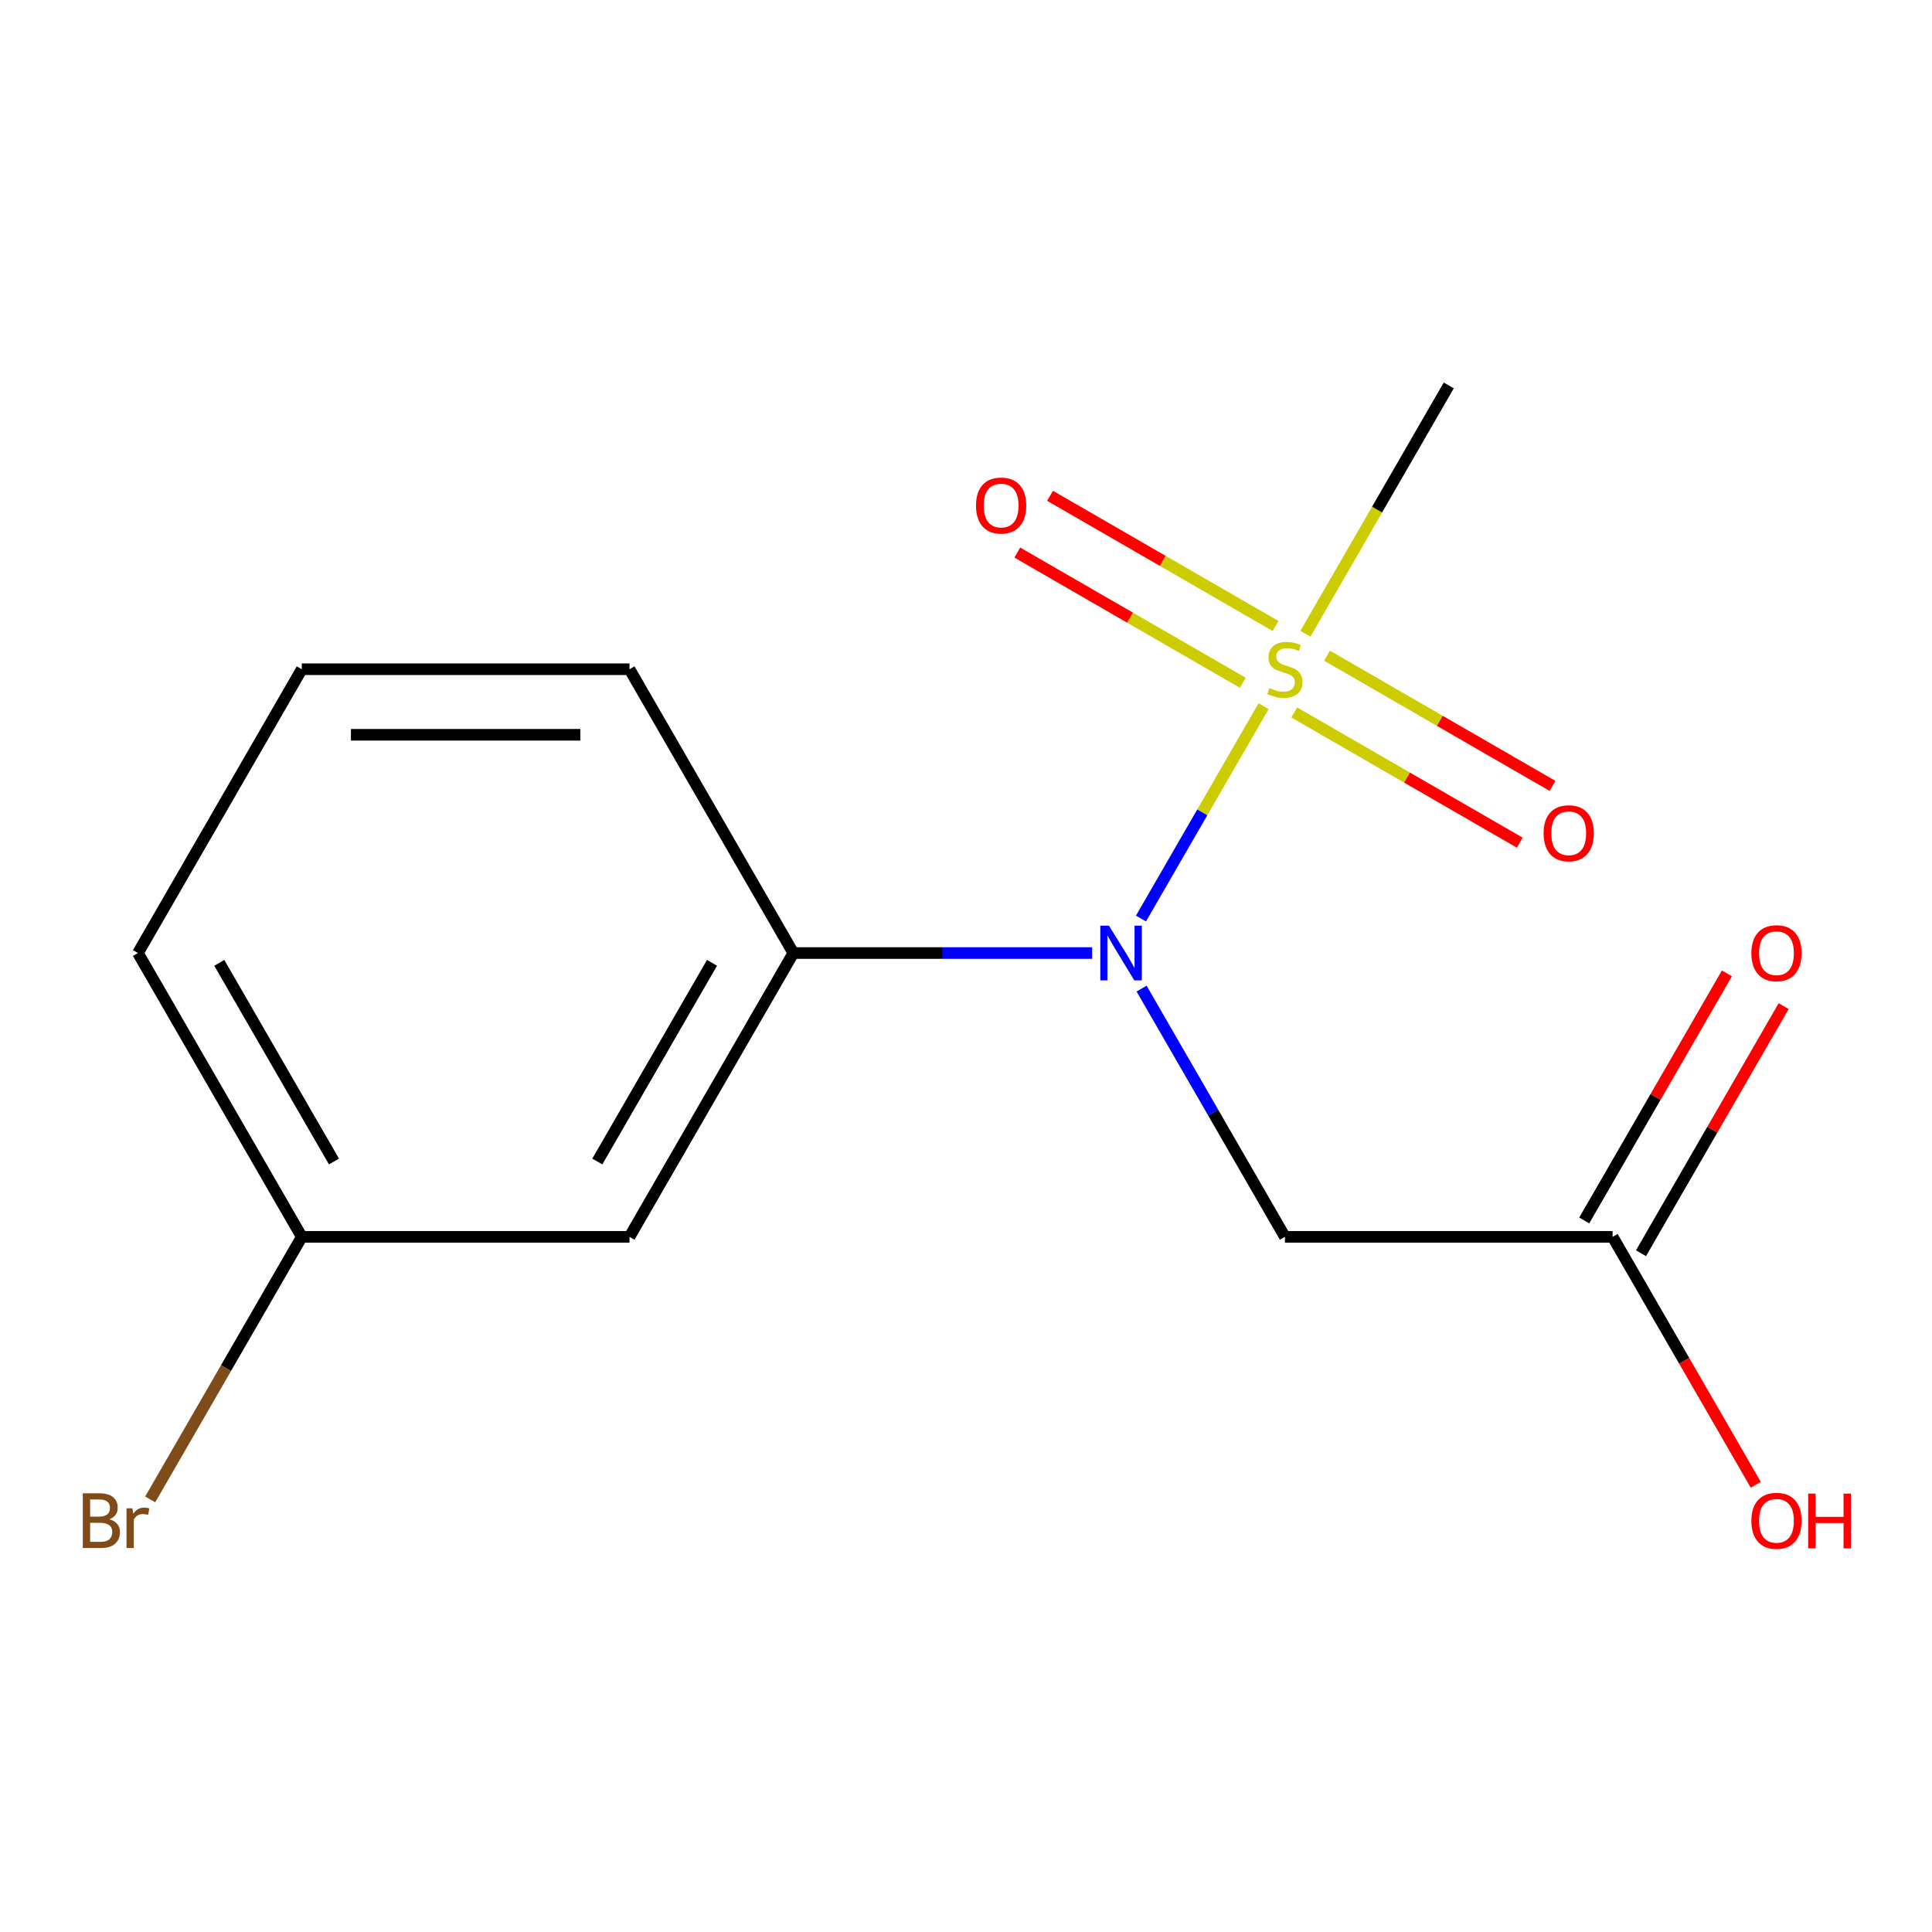 <?xml version='1.0' encoding='iso-8859-1'?>
<svg version='1.1' baseProfile='full'
              xmlns='http://www.w3.org/2000/svg'
                      xmlns:rdkit='http://www.rdkit.org/xml'
                      xmlns:xlink='http://www.w3.org/1999/xlink'
                  xml:space='preserve'
width='1000px' height='1000px' viewBox='0 0 1000 1000'>
<!-- END OF HEADER -->
<rect style='opacity:1.0;fill:#FFFFFF;stroke:none' width='1000' height='1000' x='0' y='0'> </rect>
<path class='bond-0' d='M 654.029,365.517 L 622.296,420.48' style='fill:none;fill-rule:evenodd;stroke:#CCCC00;stroke-width:6px;stroke-linecap:butt;stroke-linejoin:miter;stroke-opacity:1' />
<path class='bond-0' d='M 622.296,420.48 L 590.562,475.444' style='fill:none;fill-rule:evenodd;stroke:#0000FF;stroke-width:6px;stroke-linecap:butt;stroke-linejoin:miter;stroke-opacity:1' />
<path class='bond-5' d='M 660.229,324.016 L 601.869,290.322' style='fill:none;fill-rule:evenodd;stroke:#CCCC00;stroke-width:6px;stroke-linecap:butt;stroke-linejoin:miter;stroke-opacity:1' />
<path class='bond-5' d='M 601.869,290.322 L 543.509,256.628' style='fill:none;fill-rule:evenodd;stroke:#FF0000;stroke-width:6px;stroke-linecap:butt;stroke-linejoin:miter;stroke-opacity:1' />
<path class='bond-5' d='M 643.267,353.395 L 584.907,319.701' style='fill:none;fill-rule:evenodd;stroke:#CCCC00;stroke-width:6px;stroke-linecap:butt;stroke-linejoin:miter;stroke-opacity:1' />
<path class='bond-5' d='M 584.907,319.701 L 526.547,286.007' style='fill:none;fill-rule:evenodd;stroke:#FF0000;stroke-width:6px;stroke-linecap:butt;stroke-linejoin:miter;stroke-opacity:1' />
<path class='bond-6' d='M 669.908,368.776 L 728.268,402.471' style='fill:none;fill-rule:evenodd;stroke:#CCCC00;stroke-width:6px;stroke-linecap:butt;stroke-linejoin:miter;stroke-opacity:1' />
<path class='bond-6' d='M 728.268,402.471 L 786.628,436.165' style='fill:none;fill-rule:evenodd;stroke:#FF0000;stroke-width:6px;stroke-linecap:butt;stroke-linejoin:miter;stroke-opacity:1' />
<path class='bond-6' d='M 686.87,339.397 L 745.23,373.091' style='fill:none;fill-rule:evenodd;stroke:#CCCC00;stroke-width:6px;stroke-linecap:butt;stroke-linejoin:miter;stroke-opacity:1' />
<path class='bond-6' d='M 745.23,373.091 L 803.59,406.785' style='fill:none;fill-rule:evenodd;stroke:#FF0000;stroke-width:6px;stroke-linecap:butt;stroke-linejoin:miter;stroke-opacity:1' />
<path class='bond-8' d='M 675.669,328.036 L 712.774,263.768' style='fill:none;fill-rule:evenodd;stroke:#CCCC00;stroke-width:6px;stroke-linecap:butt;stroke-linejoin:miter;stroke-opacity:1' />
<path class='bond-8' d='M 712.774,263.768 L 749.879,199.5' style='fill:none;fill-rule:evenodd;stroke:#000000;stroke-width:6px;stroke-linecap:butt;stroke-linejoin:miter;stroke-opacity:1' />
<path class='bond-1' d='M 590.881,511.693 L 627.975,575.941' style='fill:none;fill-rule:evenodd;stroke:#0000FF;stroke-width:6px;stroke-linecap:butt;stroke-linejoin:miter;stroke-opacity:1' />
<path class='bond-1' d='M 627.975,575.941 L 665.068,640.189' style='fill:none;fill-rule:evenodd;stroke:#000000;stroke-width:6px;stroke-linecap:butt;stroke-linejoin:miter;stroke-opacity:1' />
<path class='bond-2' d='M 565.277,493.293 L 487.956,493.293' style='fill:none;fill-rule:evenodd;stroke:#0000FF;stroke-width:6px;stroke-linecap:butt;stroke-linejoin:miter;stroke-opacity:1' />
<path class='bond-2' d='M 487.956,493.293 L 410.636,493.293' style='fill:none;fill-rule:evenodd;stroke:#000000;stroke-width:6px;stroke-linecap:butt;stroke-linejoin:miter;stroke-opacity:1' />
<path class='bond-3' d='M 665.068,640.189 L 834.69,640.189' style='fill:none;fill-rule:evenodd;stroke:#000000;stroke-width:6px;stroke-linecap:butt;stroke-linejoin:miter;stroke-opacity:1' />
<path class='bond-4' d='M 410.636,493.293 L 325.825,640.189' style='fill:none;fill-rule:evenodd;stroke:#000000;stroke-width:6px;stroke-linecap:butt;stroke-linejoin:miter;stroke-opacity:1' />
<path class='bond-4' d='M 368.535,498.365 L 309.167,601.193' style='fill:none;fill-rule:evenodd;stroke:#000000;stroke-width:6px;stroke-linecap:butt;stroke-linejoin:miter;stroke-opacity:1' />
<path class='bond-12' d='M 410.636,493.293 L 325.825,346.396' style='fill:none;fill-rule:evenodd;stroke:#000000;stroke-width:6px;stroke-linecap:butt;stroke-linejoin:miter;stroke-opacity:1' />
<path class='bond-7' d='M 849.38,648.671 L 886.3,584.722' style='fill:none;fill-rule:evenodd;stroke:#000000;stroke-width:6px;stroke-linecap:butt;stroke-linejoin:miter;stroke-opacity:1' />
<path class='bond-7' d='M 886.3,584.722 L 923.22,520.774' style='fill:none;fill-rule:evenodd;stroke:#FF0000;stroke-width:6px;stroke-linecap:butt;stroke-linejoin:miter;stroke-opacity:1' />
<path class='bond-7' d='M 820,631.708 L 856.921,567.76' style='fill:none;fill-rule:evenodd;stroke:#000000;stroke-width:6px;stroke-linecap:butt;stroke-linejoin:miter;stroke-opacity:1' />
<path class='bond-7' d='M 856.921,567.76 L 893.841,503.812' style='fill:none;fill-rule:evenodd;stroke:#FF0000;stroke-width:6px;stroke-linecap:butt;stroke-linejoin:miter;stroke-opacity:1' />
<path class='bond-10' d='M 834.69,640.189 L 871.737,704.357' style='fill:none;fill-rule:evenodd;stroke:#000000;stroke-width:6px;stroke-linecap:butt;stroke-linejoin:miter;stroke-opacity:1' />
<path class='bond-10' d='M 871.737,704.357 L 908.785,768.526' style='fill:none;fill-rule:evenodd;stroke:#FF0000;stroke-width:6px;stroke-linecap:butt;stroke-linejoin:miter;stroke-opacity:1' />
<path class='bond-9' d='M 325.825,640.189 L 156.203,640.189' style='fill:none;fill-rule:evenodd;stroke:#000000;stroke-width:6px;stroke-linecap:butt;stroke-linejoin:miter;stroke-opacity:1' />
<path class='bond-11' d='M 156.203,640.189 L 116.974,708.137' style='fill:none;fill-rule:evenodd;stroke:#000000;stroke-width:6px;stroke-linecap:butt;stroke-linejoin:miter;stroke-opacity:1' />
<path class='bond-11' d='M 116.974,708.137 L 77.744,776.086' style='fill:none;fill-rule:evenodd;stroke:#7F4C19;stroke-width:6px;stroke-linecap:butt;stroke-linejoin:miter;stroke-opacity:1' />
<path class='bond-15' d='M 156.203,640.189 L 71.393,493.293' style='fill:none;fill-rule:evenodd;stroke:#000000;stroke-width:6px;stroke-linecap:butt;stroke-linejoin:miter;stroke-opacity:1' />
<path class='bond-15' d='M 172.861,601.193 L 113.494,498.365' style='fill:none;fill-rule:evenodd;stroke:#000000;stroke-width:6px;stroke-linecap:butt;stroke-linejoin:miter;stroke-opacity:1' />
<path class='bond-13' d='M 325.825,346.396 L 156.203,346.396' style='fill:none;fill-rule:evenodd;stroke:#000000;stroke-width:6px;stroke-linecap:butt;stroke-linejoin:miter;stroke-opacity:1' />
<path class='bond-13' d='M 300.382,380.32 L 181.647,380.32' style='fill:none;fill-rule:evenodd;stroke:#000000;stroke-width:6px;stroke-linecap:butt;stroke-linejoin:miter;stroke-opacity:1' />
<path class='bond-14' d='M 156.203,346.396 L 71.393,493.293' style='fill:none;fill-rule:evenodd;stroke:#000000;stroke-width:6px;stroke-linecap:butt;stroke-linejoin:miter;stroke-opacity:1' />
<path  class='atom-0' d='M 657.068 356.116
Q 657.388 356.236, 658.708 356.796
Q 660.028 357.356, 661.468 357.716
Q 662.948 358.036, 664.388 358.036
Q 667.068 358.036, 668.628 356.756
Q 670.188 355.436, 670.188 353.156
Q 670.188 351.596, 669.388 350.636
Q 668.628 349.676, 667.428 349.156
Q 666.228 348.636, 664.228 348.036
Q 661.708 347.276, 660.188 346.556
Q 658.708 345.836, 657.628 344.316
Q 656.588 342.796, 656.588 340.236
Q 656.588 336.676, 658.988 334.476
Q 661.428 332.276, 666.228 332.276
Q 669.508 332.276, 673.228 333.836
L 672.308 336.916
Q 668.908 335.516, 666.348 335.516
Q 663.588 335.516, 662.068 336.676
Q 660.548 337.796, 660.588 339.756
Q 660.588 341.276, 661.348 342.196
Q 662.148 343.116, 663.268 343.636
Q 664.428 344.156, 666.348 344.756
Q 668.908 345.556, 670.428 346.356
Q 671.948 347.156, 673.028 348.796
Q 674.148 350.396, 674.148 353.156
Q 674.148 357.076, 671.508 359.196
Q 668.908 361.276, 664.548 361.276
Q 662.028 361.276, 660.108 360.716
Q 658.228 360.196, 655.988 359.276
L 657.068 356.116
' fill='#CCCC00'/>
<path  class='atom-1' d='M 573.998 479.133
L 583.278 494.133
Q 584.198 495.613, 585.678 498.293
Q 587.158 500.973, 587.238 501.133
L 587.238 479.133
L 590.998 479.133
L 590.998 507.453
L 587.118 507.453
L 577.158 491.053
Q 575.998 489.133, 574.758 486.933
Q 573.558 484.733, 573.198 484.053
L 573.198 507.453
L 569.518 507.453
L 569.518 479.133
L 573.998 479.133
' fill='#0000FF'/>
<path  class='atom-6' d='M 505.172 261.665
Q 505.172 254.865, 508.532 251.065
Q 511.892 247.265, 518.172 247.265
Q 524.452 247.265, 527.812 251.065
Q 531.172 254.865, 531.172 261.665
Q 531.172 268.545, 527.772 272.465
Q 524.372 276.345, 518.172 276.345
Q 511.932 276.345, 508.532 272.465
Q 505.172 268.585, 505.172 261.665
M 518.172 273.145
Q 522.492 273.145, 524.812 270.265
Q 527.172 267.345, 527.172 261.665
Q 527.172 256.105, 524.812 253.305
Q 522.492 250.465, 518.172 250.465
Q 513.852 250.465, 511.492 253.265
Q 509.172 256.065, 509.172 261.665
Q 509.172 267.385, 511.492 270.265
Q 513.852 273.145, 518.172 273.145
' fill='#FF0000'/>
<path  class='atom-7' d='M 798.965 431.287
Q 798.965 424.487, 802.325 420.687
Q 805.685 416.887, 811.965 416.887
Q 818.245 416.887, 821.605 420.687
Q 824.965 424.487, 824.965 431.287
Q 824.965 438.167, 821.565 442.087
Q 818.165 445.967, 811.965 445.967
Q 805.725 445.967, 802.325 442.087
Q 798.965 438.207, 798.965 431.287
M 811.965 442.767
Q 816.285 442.767, 818.605 439.887
Q 820.965 436.967, 820.965 431.287
Q 820.965 425.727, 818.605 422.927
Q 816.285 420.087, 811.965 420.087
Q 807.645 420.087, 805.285 422.887
Q 802.965 425.687, 802.965 431.287
Q 802.965 437.007, 805.285 439.887
Q 807.645 442.767, 811.965 442.767
' fill='#FF0000'/>
<path  class='atom-8' d='M 906.501 493.373
Q 906.501 486.573, 909.861 482.773
Q 913.221 478.973, 919.501 478.973
Q 925.781 478.973, 929.141 482.773
Q 932.501 486.573, 932.501 493.373
Q 932.501 500.253, 929.101 504.173
Q 925.701 508.053, 919.501 508.053
Q 913.261 508.053, 909.861 504.173
Q 906.501 500.293, 906.501 493.373
M 919.501 504.853
Q 923.821 504.853, 926.141 501.973
Q 928.501 499.053, 928.501 493.373
Q 928.501 487.813, 926.141 485.013
Q 923.821 482.173, 919.501 482.173
Q 915.181 482.173, 912.821 484.973
Q 910.501 487.773, 910.501 493.373
Q 910.501 499.093, 912.821 501.973
Q 915.181 504.853, 919.501 504.853
' fill='#FF0000'/>
<path  class='atom-11' d='M 906.501 787.166
Q 906.501 780.366, 909.861 776.566
Q 913.221 772.766, 919.501 772.766
Q 925.781 772.766, 929.141 776.566
Q 932.501 780.366, 932.501 787.166
Q 932.501 794.046, 929.101 797.966
Q 925.701 801.846, 919.501 801.846
Q 913.261 801.846, 909.861 797.966
Q 906.501 794.086, 906.501 787.166
M 919.501 798.646
Q 923.821 798.646, 926.141 795.766
Q 928.501 792.846, 928.501 787.166
Q 928.501 781.606, 926.141 778.806
Q 923.821 775.966, 919.501 775.966
Q 915.181 775.966, 912.821 778.766
Q 910.501 781.566, 910.501 787.166
Q 910.501 792.886, 912.821 795.766
Q 915.181 798.646, 919.501 798.646
' fill='#FF0000'/>
<path  class='atom-11' d='M 935.901 773.086
L 939.741 773.086
L 939.741 785.126
L 954.221 785.126
L 954.221 773.086
L 958.061 773.086
L 958.061 801.406
L 954.221 801.406
L 954.221 788.326
L 939.741 788.326
L 939.741 801.406
L 935.901 801.406
L 935.901 773.086
' fill='#FF0000'/>
<path  class='atom-12' d='M 56.613 786.366
Q 59.333 787.126, 60.693 788.806
Q 62.093 790.446, 62.093 792.886
Q 62.093 796.806, 59.573 799.046
Q 57.093 801.246, 52.373 801.246
L 42.853 801.246
L 42.853 772.926
L 51.213 772.926
Q 56.053 772.926, 58.493 774.886
Q 60.933 776.846, 60.933 780.446
Q 60.933 784.726, 56.613 786.366
M 46.653 776.126
L 46.653 785.006
L 51.213 785.006
Q 54.013 785.006, 55.453 783.886
Q 56.933 782.726, 56.933 780.446
Q 56.933 776.126, 51.213 776.126
L 46.653 776.126
M 52.373 798.046
Q 55.133 798.046, 56.613 796.726
Q 58.093 795.406, 58.093 792.886
Q 58.093 790.566, 56.453 789.406
Q 54.853 788.206, 51.773 788.206
L 46.653 788.206
L 46.653 798.046
L 52.373 798.046
' fill='#7F4C19'/>
<path  class='atom-12' d='M 68.533 780.686
L 68.973 783.526
Q 71.133 780.326, 74.653 780.326
Q 75.773 780.326, 77.293 780.726
L 76.693 784.086
Q 74.973 783.686, 74.013 783.686
Q 72.333 783.686, 71.213 784.366
Q 70.133 785.006, 69.253 786.566
L 69.253 801.246
L 65.493 801.246
L 65.493 780.686
L 68.533 780.686
' fill='#7F4C19'/>
</svg>
